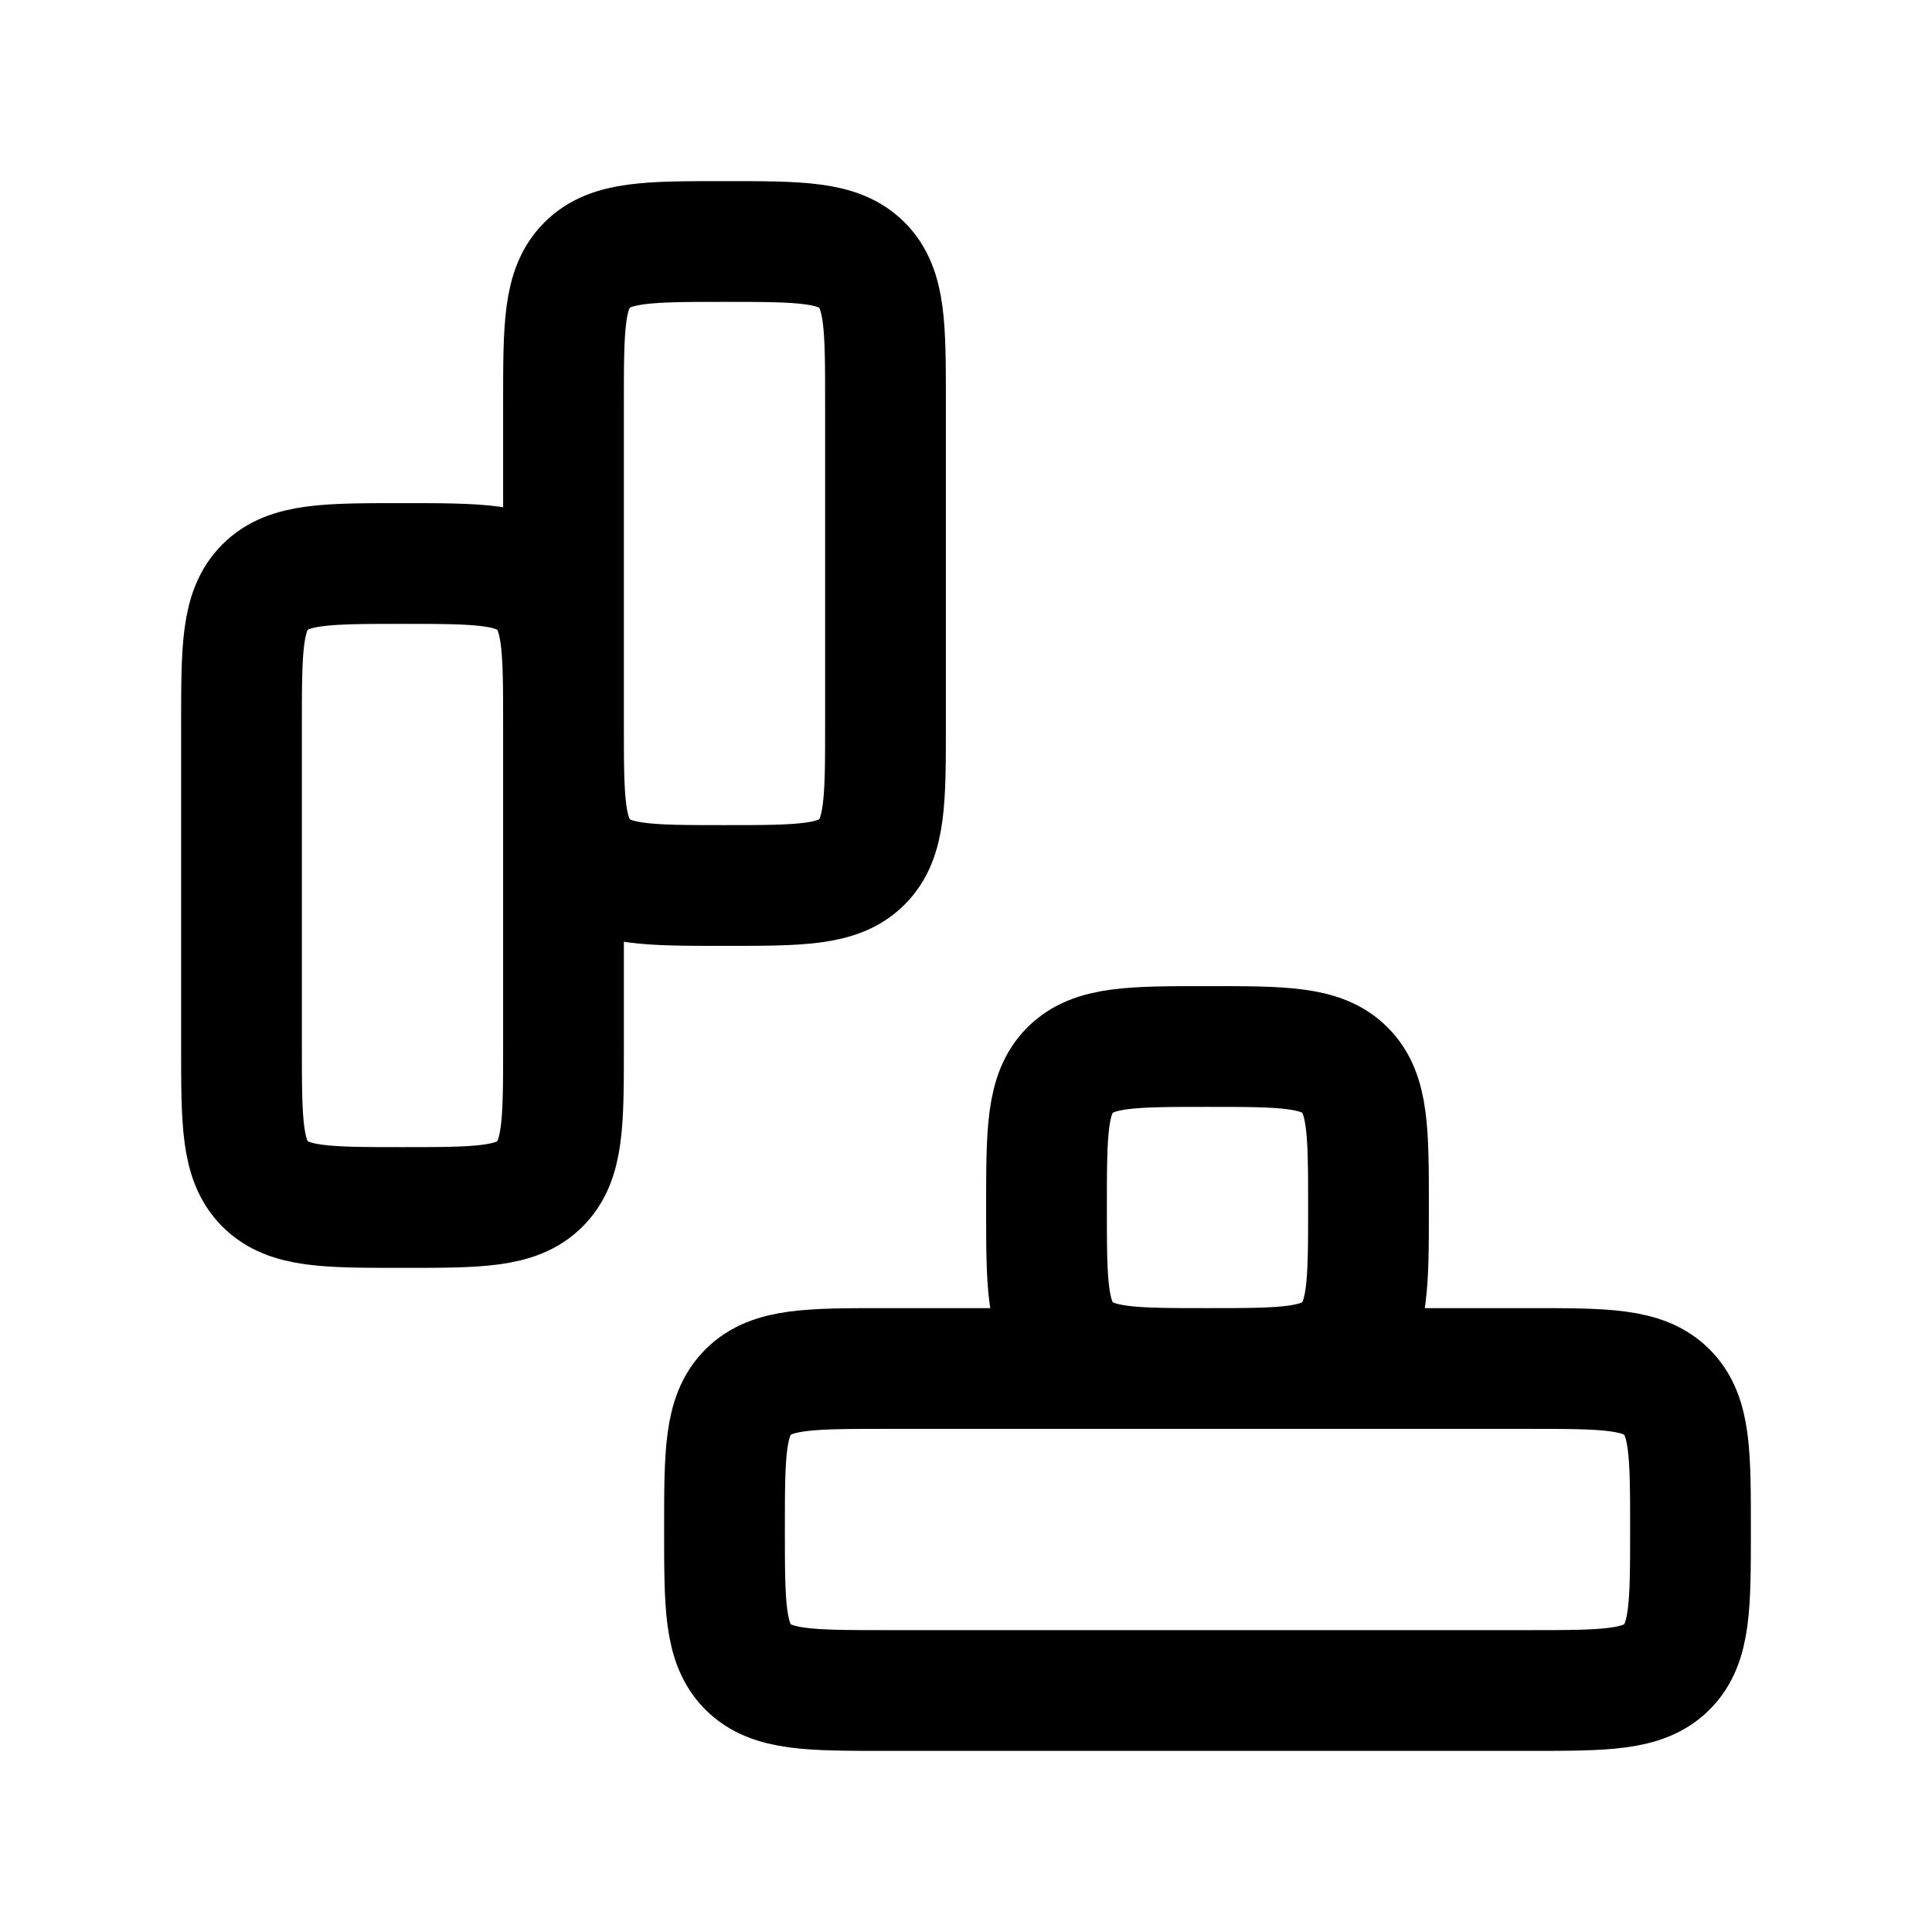 <svg xmlns="http://www.w3.org/2000/svg" width="200" height="200" viewBox="0 0 24 24"><path fill="none" stroke="currentColor" stroke-linecap="round" stroke-linejoin="round" stroke-width="1.5" d="M7 5c0-.943 0-1.414.293-1.707S8.057 3 9 3s1.414 0 1.707.293S11 4.057 11 5v4c0 .943 0 1.414-.293 1.707S9.943 11 9 11s-1.414 0-1.707-.293S7 9.943 7 9zm6 10c0-.943 0-1.414.293-1.707S14.057 13 15 13s1.414 0 1.707.293S17 14.057 17 15s0 1.414-.293 1.707S15.943 17 15 17s-1.414 0-1.707-.293S13 15.943 13 15m-4 4c0-.943 0-1.414.293-1.707S10.057 17 11 17h8c.943 0 1.414 0 1.707.293S21 18.057 21 19s0 1.414-.293 1.707S19.943 21 19 21h-8c-.943 0-1.414 0-1.707-.293S9 19.943 9 19M3 9c0-.943 0-1.414.293-1.707S4.057 7 5 7s1.414 0 1.707.293S7 8.057 7 9v4c0 .943 0 1.414-.293 1.707S5.943 15 5 15s-1.414 0-1.707-.293S3 13.943 3 13z" color="currentColor"/></svg>